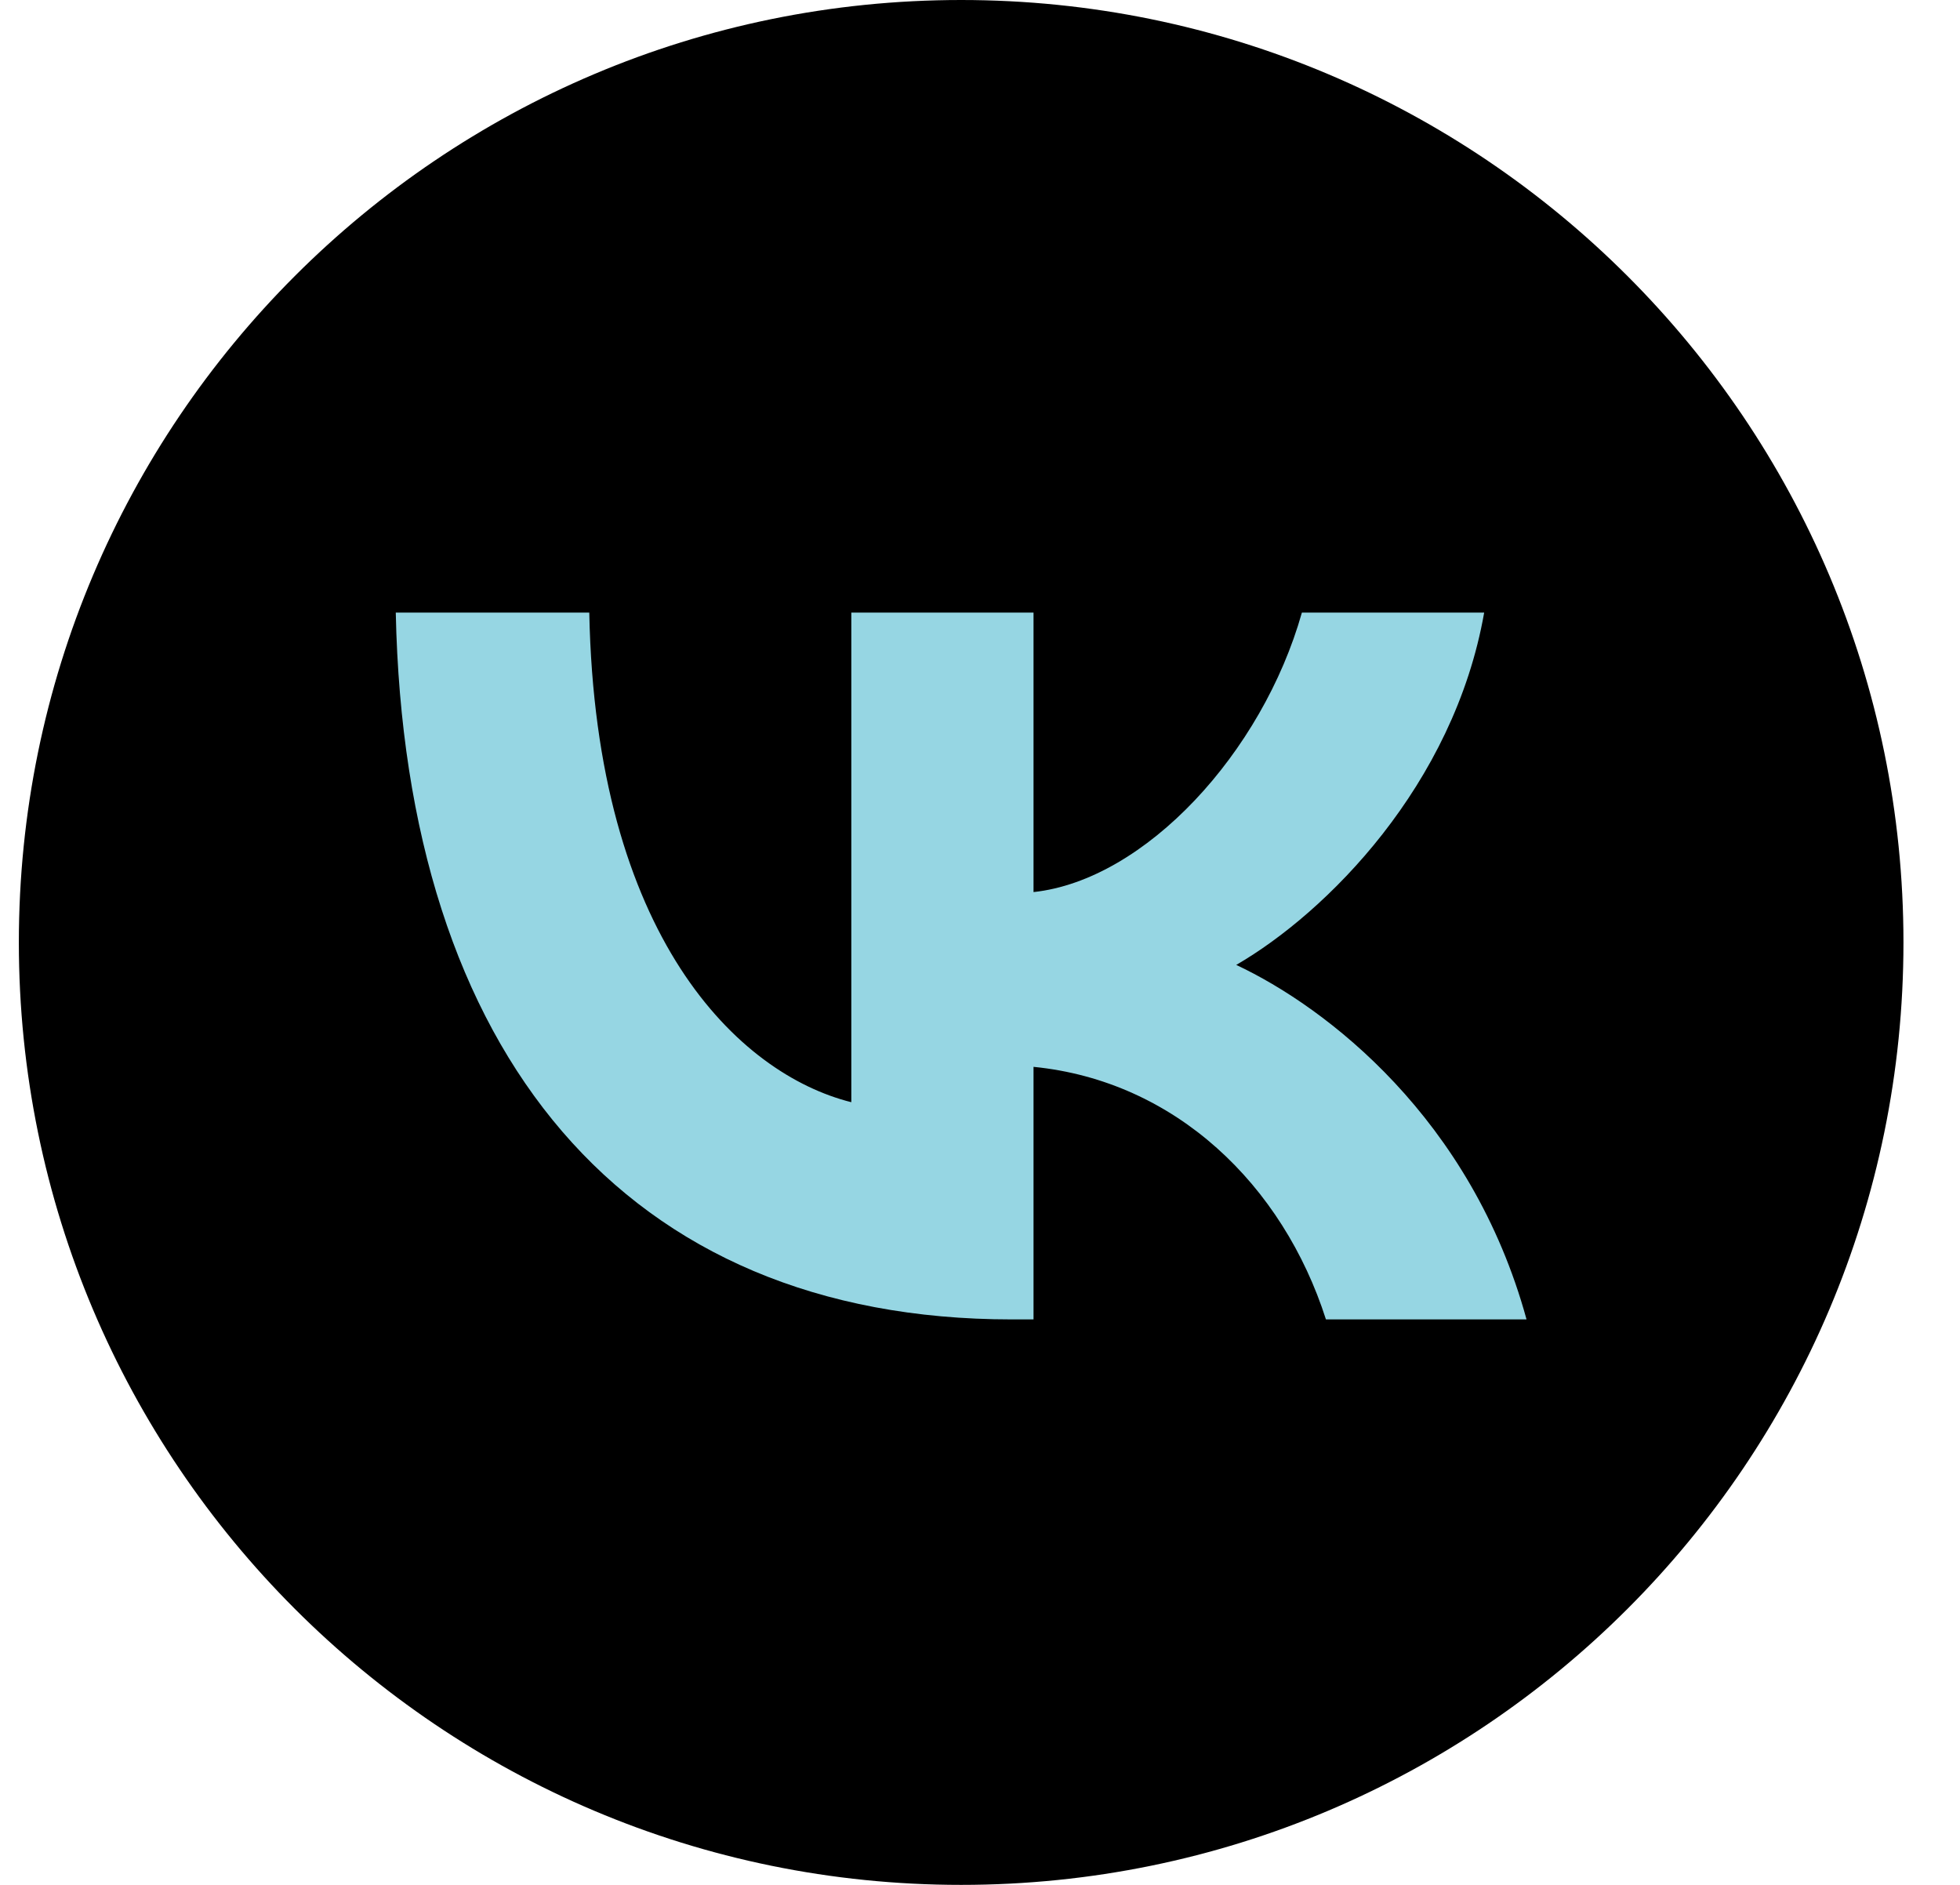 <?xml version="1.0" encoding="UTF-8"?> <svg xmlns="http://www.w3.org/2000/svg" width="26" height="25" viewBox="0 0 26 25" fill="none"><g clip-path="url(#clip0_352_48)"><path d="M25.25 12.5C25.25 5.596 19.654 0 12.75 0C5.846 0 0.25 5.596 0.25 12.5C0.25 19.404 5.846 25 12.75 25C19.654 25 25.25 19.404 25.25 12.5Z" fill="black"></path><path fill-rule="evenodd" clip-rule="evenodd" d="M5.25 8.125C5.372 13.981 8.295 17.5 13.42 17.5H13.71V14.15C15.594 14.337 17.018 15.717 17.589 17.5H20.25C19.519 14.835 17.598 13.361 16.399 12.798C17.598 12.104 19.285 10.415 19.688 8.125H17.27C16.746 9.983 15.191 11.672 13.71 11.832V8.125H11.293V14.619C9.794 14.244 7.901 12.423 7.817 8.125H5.25Z" fill="#96D6E3"></path></g><defs><clipPath id="clip0_352_48"><rect width="26" height="25" fill="white"></rect></clipPath></defs></svg> 